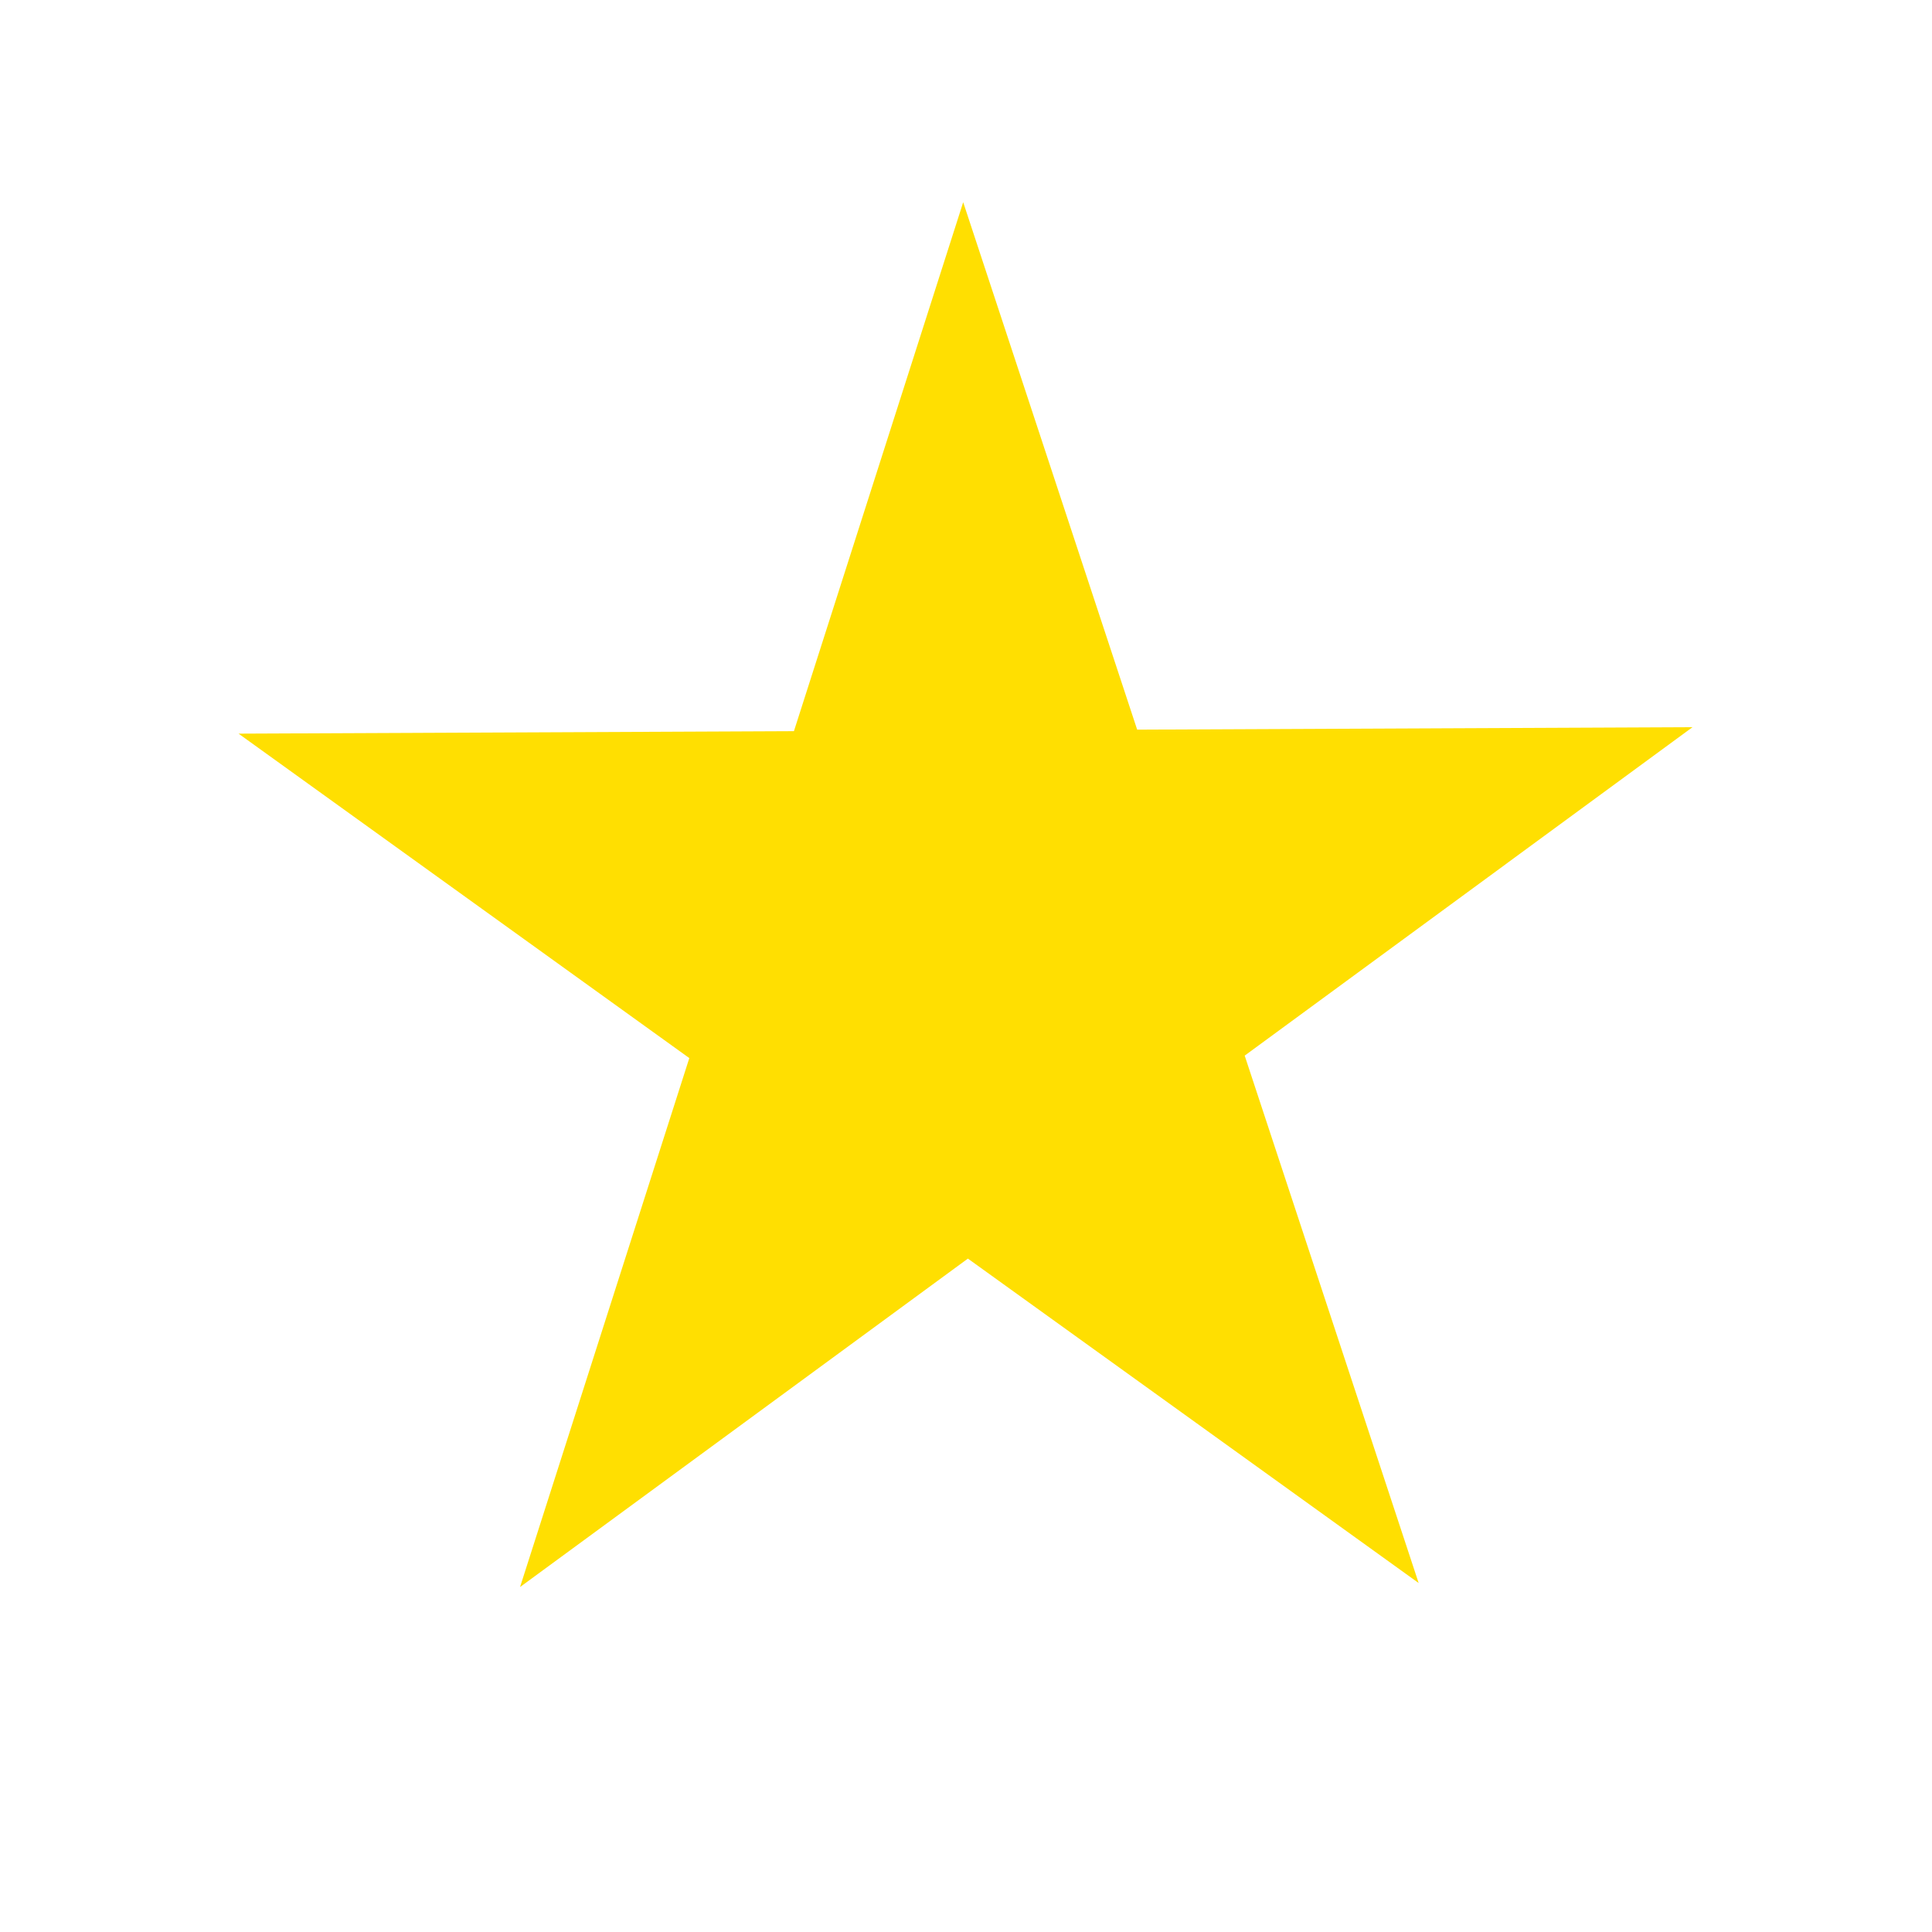 <svg width="987" height="987" viewBox="0 0 987 987" fill="none" xmlns="http://www.w3.org/2000/svg">
<path d="M864.668 371.49L635.873 539.28L724.75 808.728L494.47 642.981L265.675 810.771L352.149 540.543L121.869 374.797L405.593 373.533L492.067 103.305L580.944 372.753L864.668 371.49Z" fill="#FFDF01"/>
</svg>
